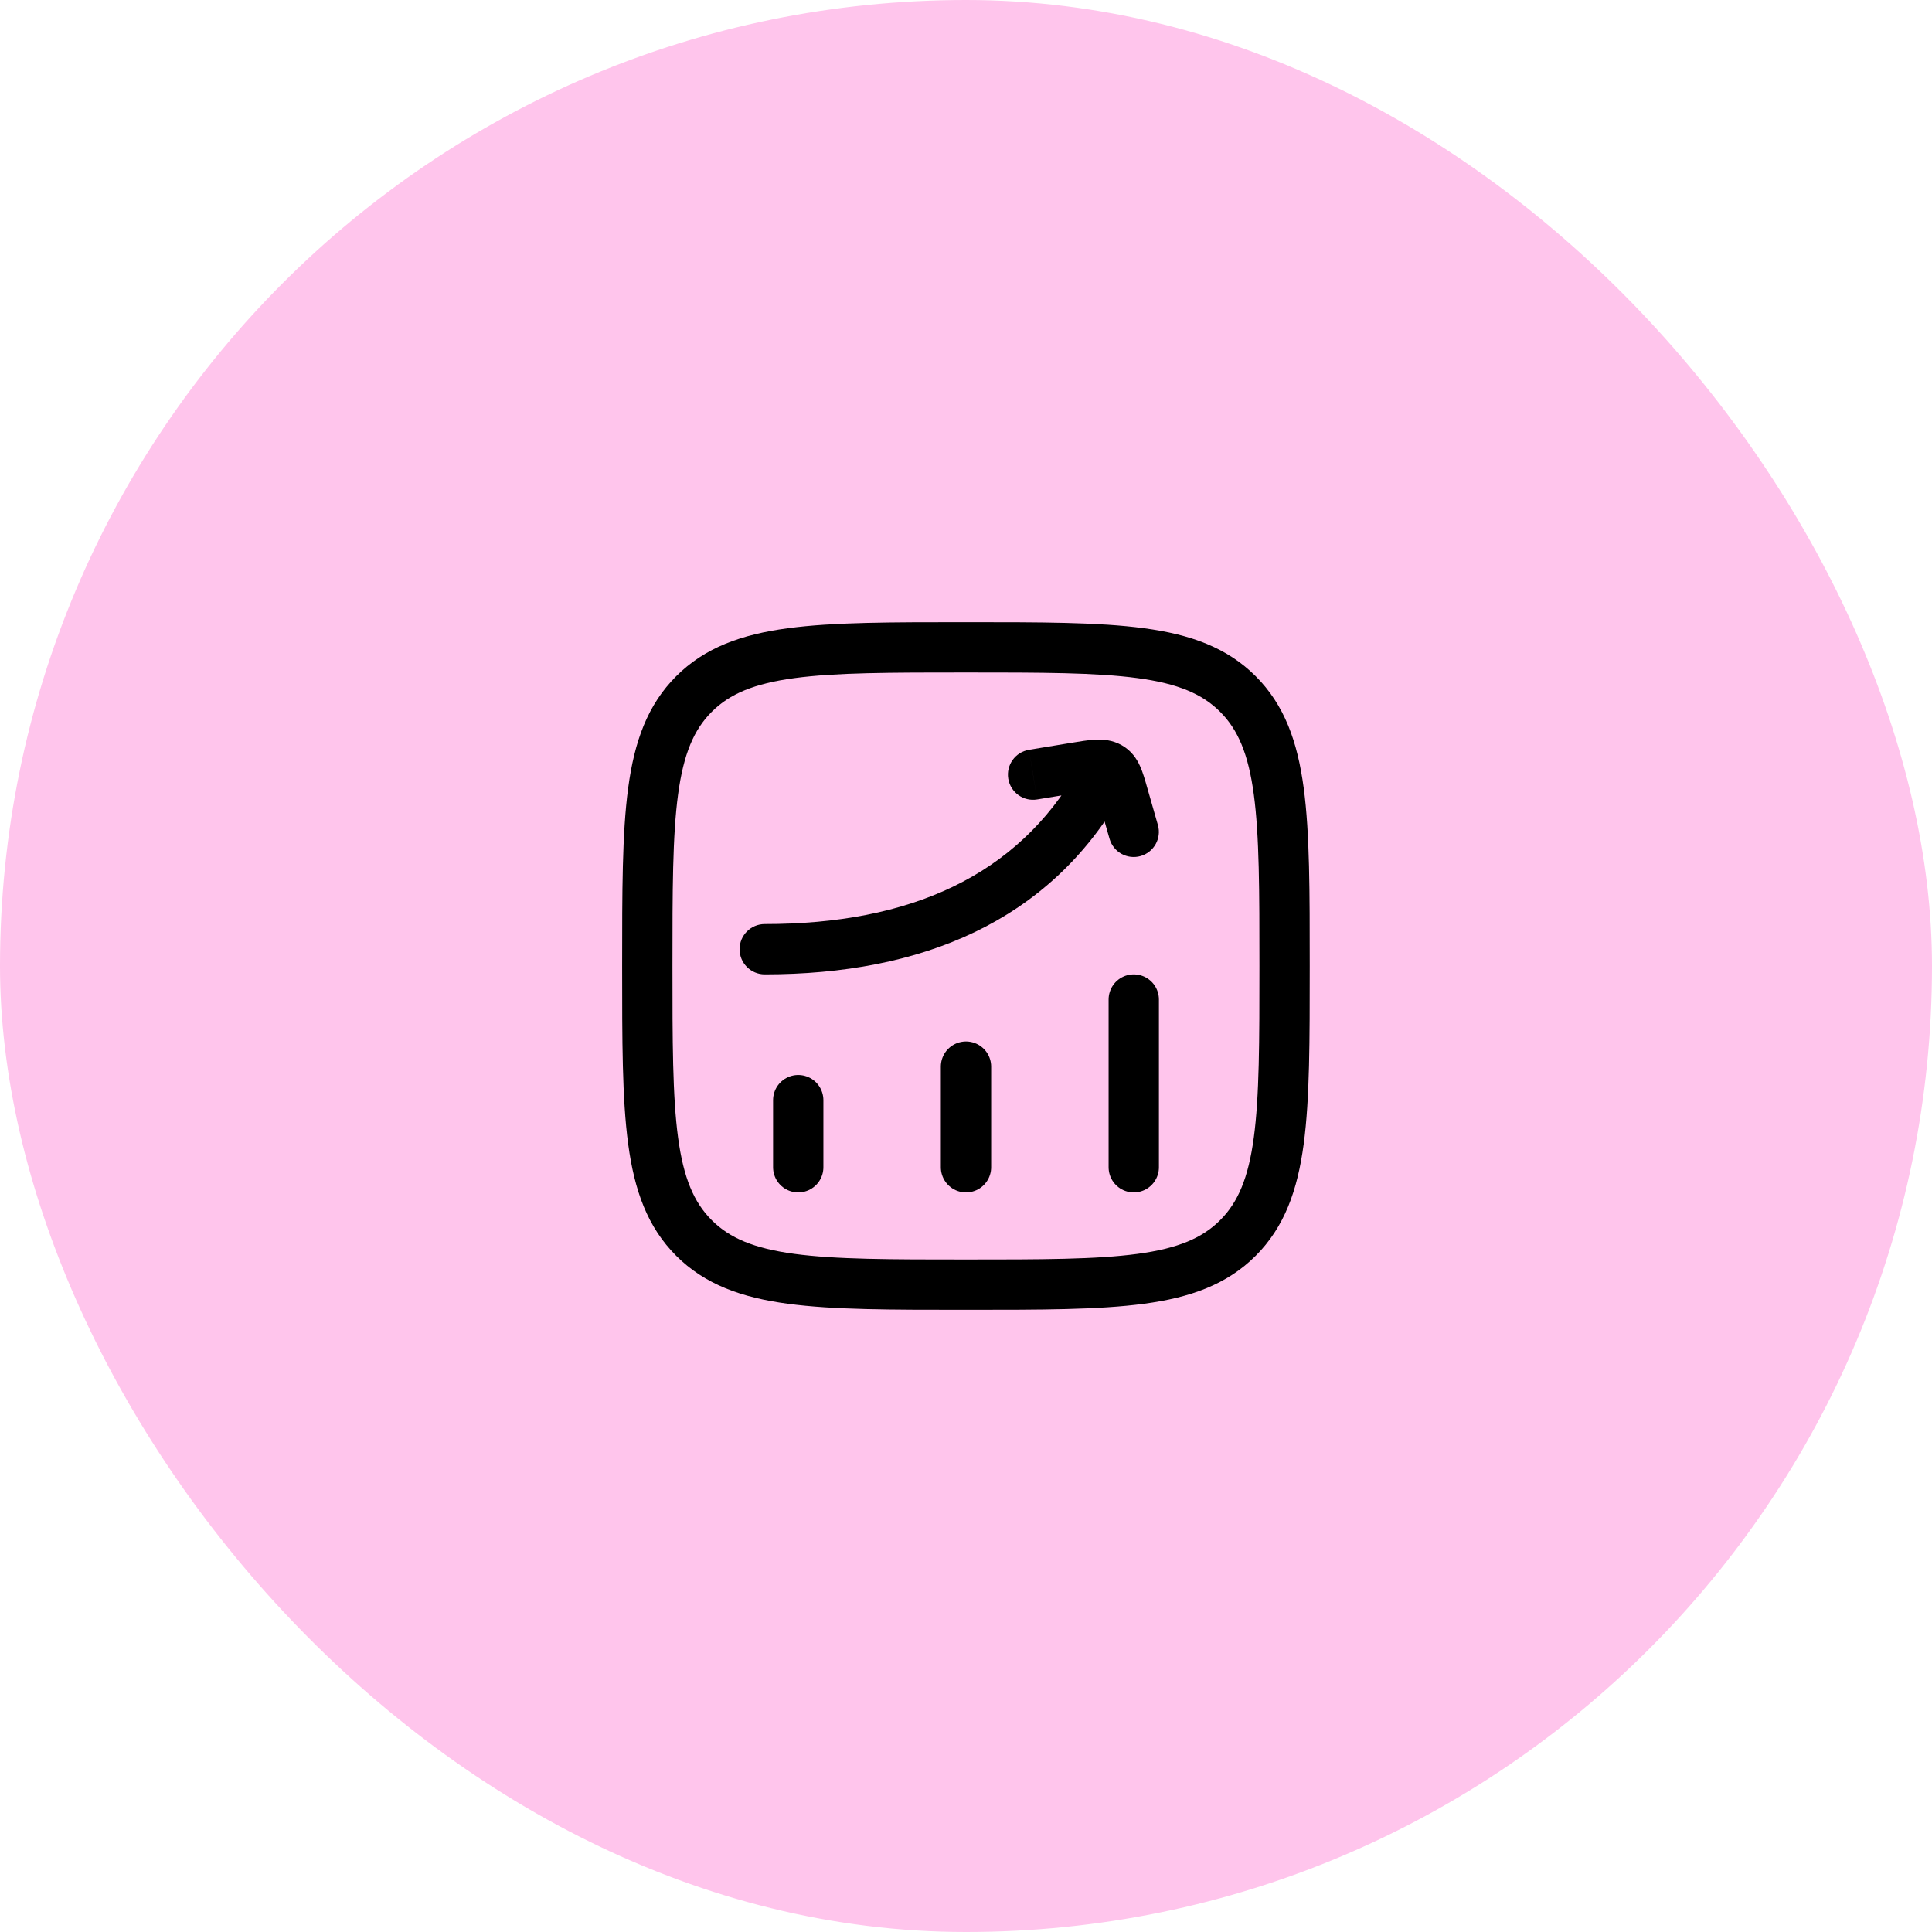 <svg width="48" height="48" viewBox="0 0 48 48" fill="none" xmlns="http://www.w3.org/2000/svg">
<rect width="48" height="48" rx="24" fill="#FFC5EC"/>
<path d="M19.832 29L19.832 27.333" stroke="black" stroke-width="1.25" stroke-linecap="round"/>
<path d="M24 29L24 26.5" stroke="black" stroke-width="1.25" stroke-linecap="round"/>
<path d="M28.168 29L28.168 24.833" stroke="black" stroke-width="1.25" stroke-linecap="round"/>
<path d="M19 22.958C18.655 22.958 18.375 23.238 18.375 23.583C18.375 23.929 18.655 24.208 19 24.208V22.958ZM27.876 19.727C28.047 19.427 27.943 19.045 27.643 18.874C27.344 18.703 26.962 18.807 26.791 19.107L27.876 19.727ZM25.565 18.629C25.224 18.685 24.994 19.007 25.05 19.347C25.106 19.688 25.428 19.919 25.768 19.862L25.565 18.629ZM26.723 19.072L26.621 18.455L26.723 19.072ZM27.901 19.741L27.301 19.913L27.901 19.741ZM27.566 20.839C27.661 21.171 28.007 21.363 28.339 21.268C28.671 21.172 28.863 20.826 28.767 20.495L27.566 20.839ZM27.562 19.06L27.871 18.516V18.516L27.562 19.06ZM19 23.583V24.208C22.895 24.208 26.064 22.898 27.876 19.727L27.333 19.417L26.791 19.107C25.27 21.768 22.605 22.958 19 22.958V23.583ZM25.667 19.246L25.768 19.862L26.825 19.688L26.723 19.072L26.621 18.455L25.565 18.629L25.667 19.246ZM27.901 19.741L27.301 19.913L27.566 20.839L28.167 20.667L28.767 20.495L28.502 19.569L27.901 19.741ZM26.723 19.072L26.825 19.688C27.062 19.649 27.186 19.63 27.273 19.626C27.345 19.622 27.31 19.635 27.253 19.603L27.562 19.06L27.871 18.516C27.641 18.386 27.409 18.368 27.216 18.377C27.038 18.385 26.828 18.421 26.621 18.455L26.723 19.072ZM27.901 19.741L28.502 19.569C28.452 19.393 28.397 19.195 28.324 19.034C28.241 18.849 28.109 18.652 27.871 18.516L27.562 19.06L27.253 19.603C27.228 19.589 27.205 19.569 27.189 19.549C27.175 19.533 27.175 19.527 27.185 19.549C27.195 19.571 27.209 19.609 27.23 19.673C27.25 19.738 27.272 19.814 27.301 19.913L27.901 19.741Z" fill="black"/>
<path d="M16.082 24C16.082 20.268 16.082 18.402 17.241 17.243C18.401 16.083 20.267 16.083 23.999 16.083C27.731 16.083 29.597 16.083 30.756 17.243C31.915 18.402 31.915 20.268 31.915 24C31.915 27.732 31.915 29.598 30.756 30.757C29.597 31.917 27.731 31.917 23.999 31.917C20.267 31.917 18.401 31.917 17.241 30.757C16.082 29.598 16.082 27.732 16.082 24Z" stroke="black" stroke-width="1.25"/>
</svg>
